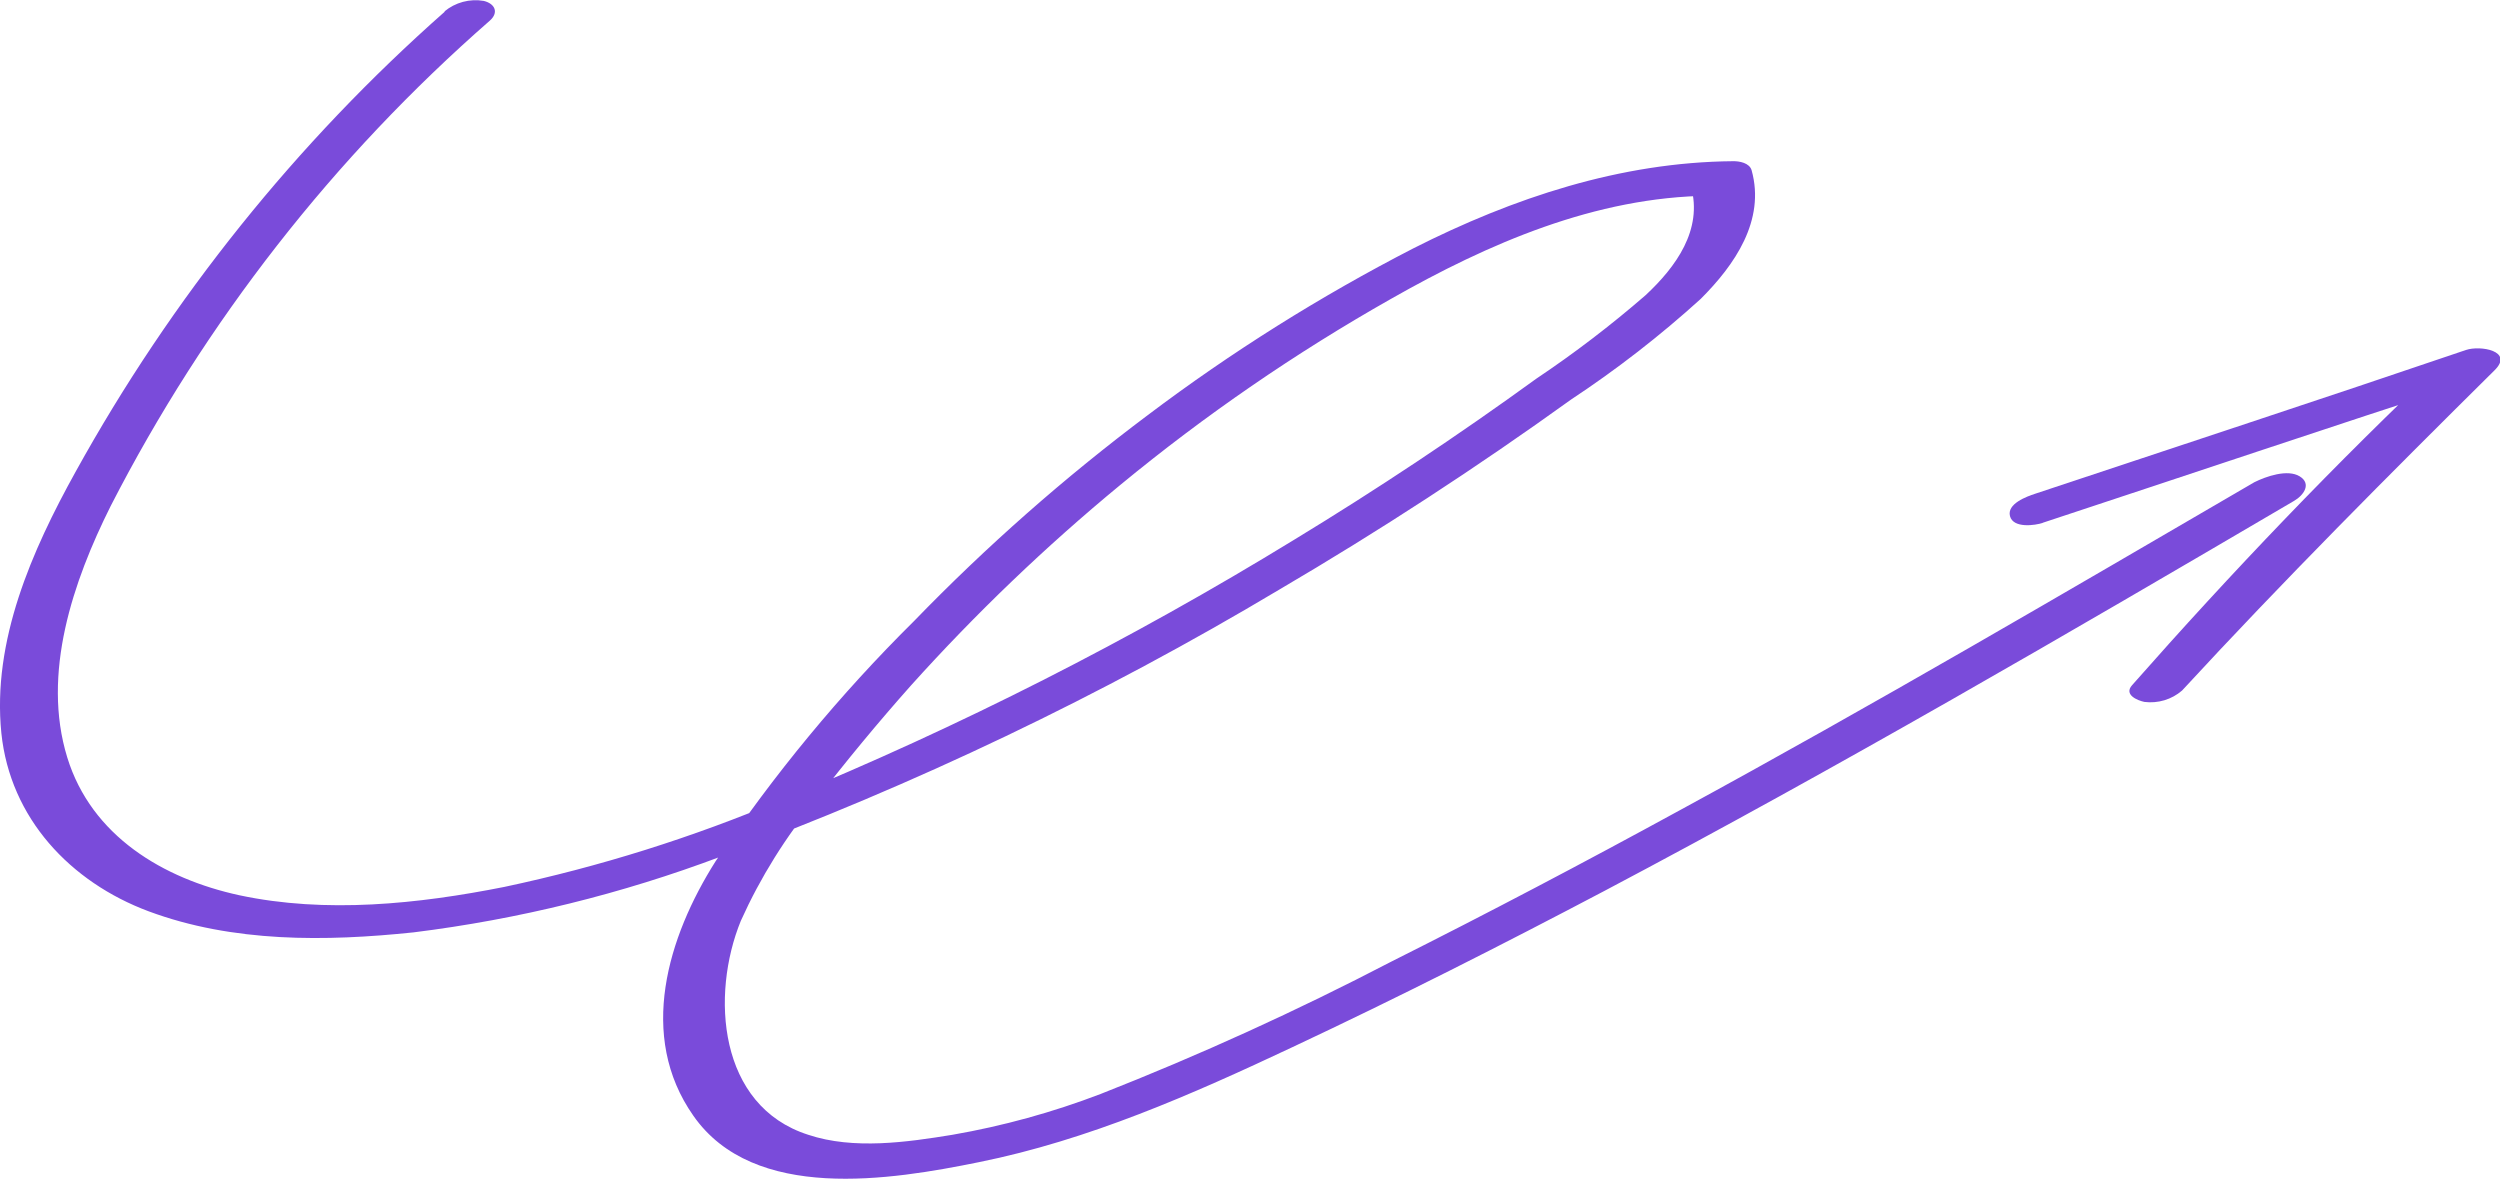 <svg width="123" height="58" viewBox="0 0 123 58" fill="none" xmlns="http://www.w3.org/2000/svg">
<g clip-path="url(#clip0_210_4053)">
<path d="M21.891 0.567C14.584 7.016 8.438 14.676 3.719 23.212C1.57 27.088 -0.394 31.531 0.067 36.07C0.499 40.252 3.459 43.398 7.312 44.836C11.463 46.379 16.015 46.327 20.351 45.872C25.516 45.23 30.587 43.979 35.459 42.145C45.001 38.624 54.2 34.227 62.936 29.011C67.865 26.119 72.653 23.001 77.299 19.656C79.547 18.172 81.678 16.518 83.674 14.707C85.347 13.037 86.865 10.846 86.18 8.378C86.076 8.013 85.571 7.924 85.266 7.931C79.731 7.976 74.443 9.735 69.541 12.217C64.962 14.573 60.592 17.316 56.479 20.417C52.38 23.489 48.53 26.881 44.965 30.562C41.327 34.164 38.058 38.122 35.206 42.376C32.848 46.103 31.36 50.971 34.112 54.892C37.088 59.163 43.827 58.06 48.156 57.18C53.556 56.092 58.644 53.848 63.598 51.515C68.805 49.07 73.892 46.491 78.958 43.822C90.443 37.755 101.667 31.218 112.869 24.643C113.345 24.367 113.739 23.801 113.144 23.436C112.549 23.07 111.493 23.436 110.913 23.726C101.548 29.183 92.198 34.669 82.647 39.864C77.954 42.428 73.223 44.918 68.44 47.318C63.792 49.738 59.02 51.91 54.144 53.826C51.786 54.728 49.348 55.399 46.862 55.831C44.63 56.196 41.997 56.576 39.765 55.831C35.332 54.415 34.96 48.951 36.448 45.306C37.415 43.16 38.666 41.154 40.167 39.343C41.655 37.414 43.202 35.546 44.809 33.737C47.998 30.19 51.446 26.886 55.126 23.853C59.288 20.423 63.74 17.363 68.433 14.707C73.23 11.979 78.504 9.683 84.113 9.631L83.198 9.183C83.785 11.308 82.454 13.134 80.966 14.521C79.258 16.003 77.46 17.377 75.581 18.635C71.723 21.433 67.756 24.072 63.68 26.551C55.64 31.478 47.22 35.753 38.501 39.335C34.085 41.201 29.502 42.641 24.814 43.636C20.582 44.478 16.03 44.955 11.775 44.046C8.034 43.234 4.5 41.132 3.31 37.27C2.038 33.141 3.593 28.601 5.445 24.897C10.096 15.826 16.424 7.724 24.093 1.021C24.547 0.626 24.368 0.186 23.803 0.045C23.461 -0.014 23.11 0.002 22.775 0.092C22.44 0.182 22.128 0.344 21.861 0.567H21.891Z" fill="#7A4BDA"/>
<path d="M100.492 25.724C107.565 23.391 114.624 21.013 121.706 18.717L120.3 17.718C114.922 22.794 109.797 28.154 104.895 33.715C104.486 34.177 105.148 34.46 105.505 34.535C105.836 34.576 106.171 34.548 106.49 34.452C106.809 34.356 107.105 34.193 107.357 33.975C112.319 28.594 117.525 23.376 122.732 18.218C123.699 17.264 122.026 16.98 121.326 17.219C114.275 19.619 107.194 21.937 100.127 24.293C99.718 24.427 98.729 24.785 98.892 25.396C99.056 26.007 100.127 25.851 100.514 25.724H100.492Z" fill="#7A4BDA"/>
</g>
<defs>
<clipPath id="clip0_210_4053">
<rect width="123" height="58" fill="white"/>
</clipPath>
</defs>
</svg>
